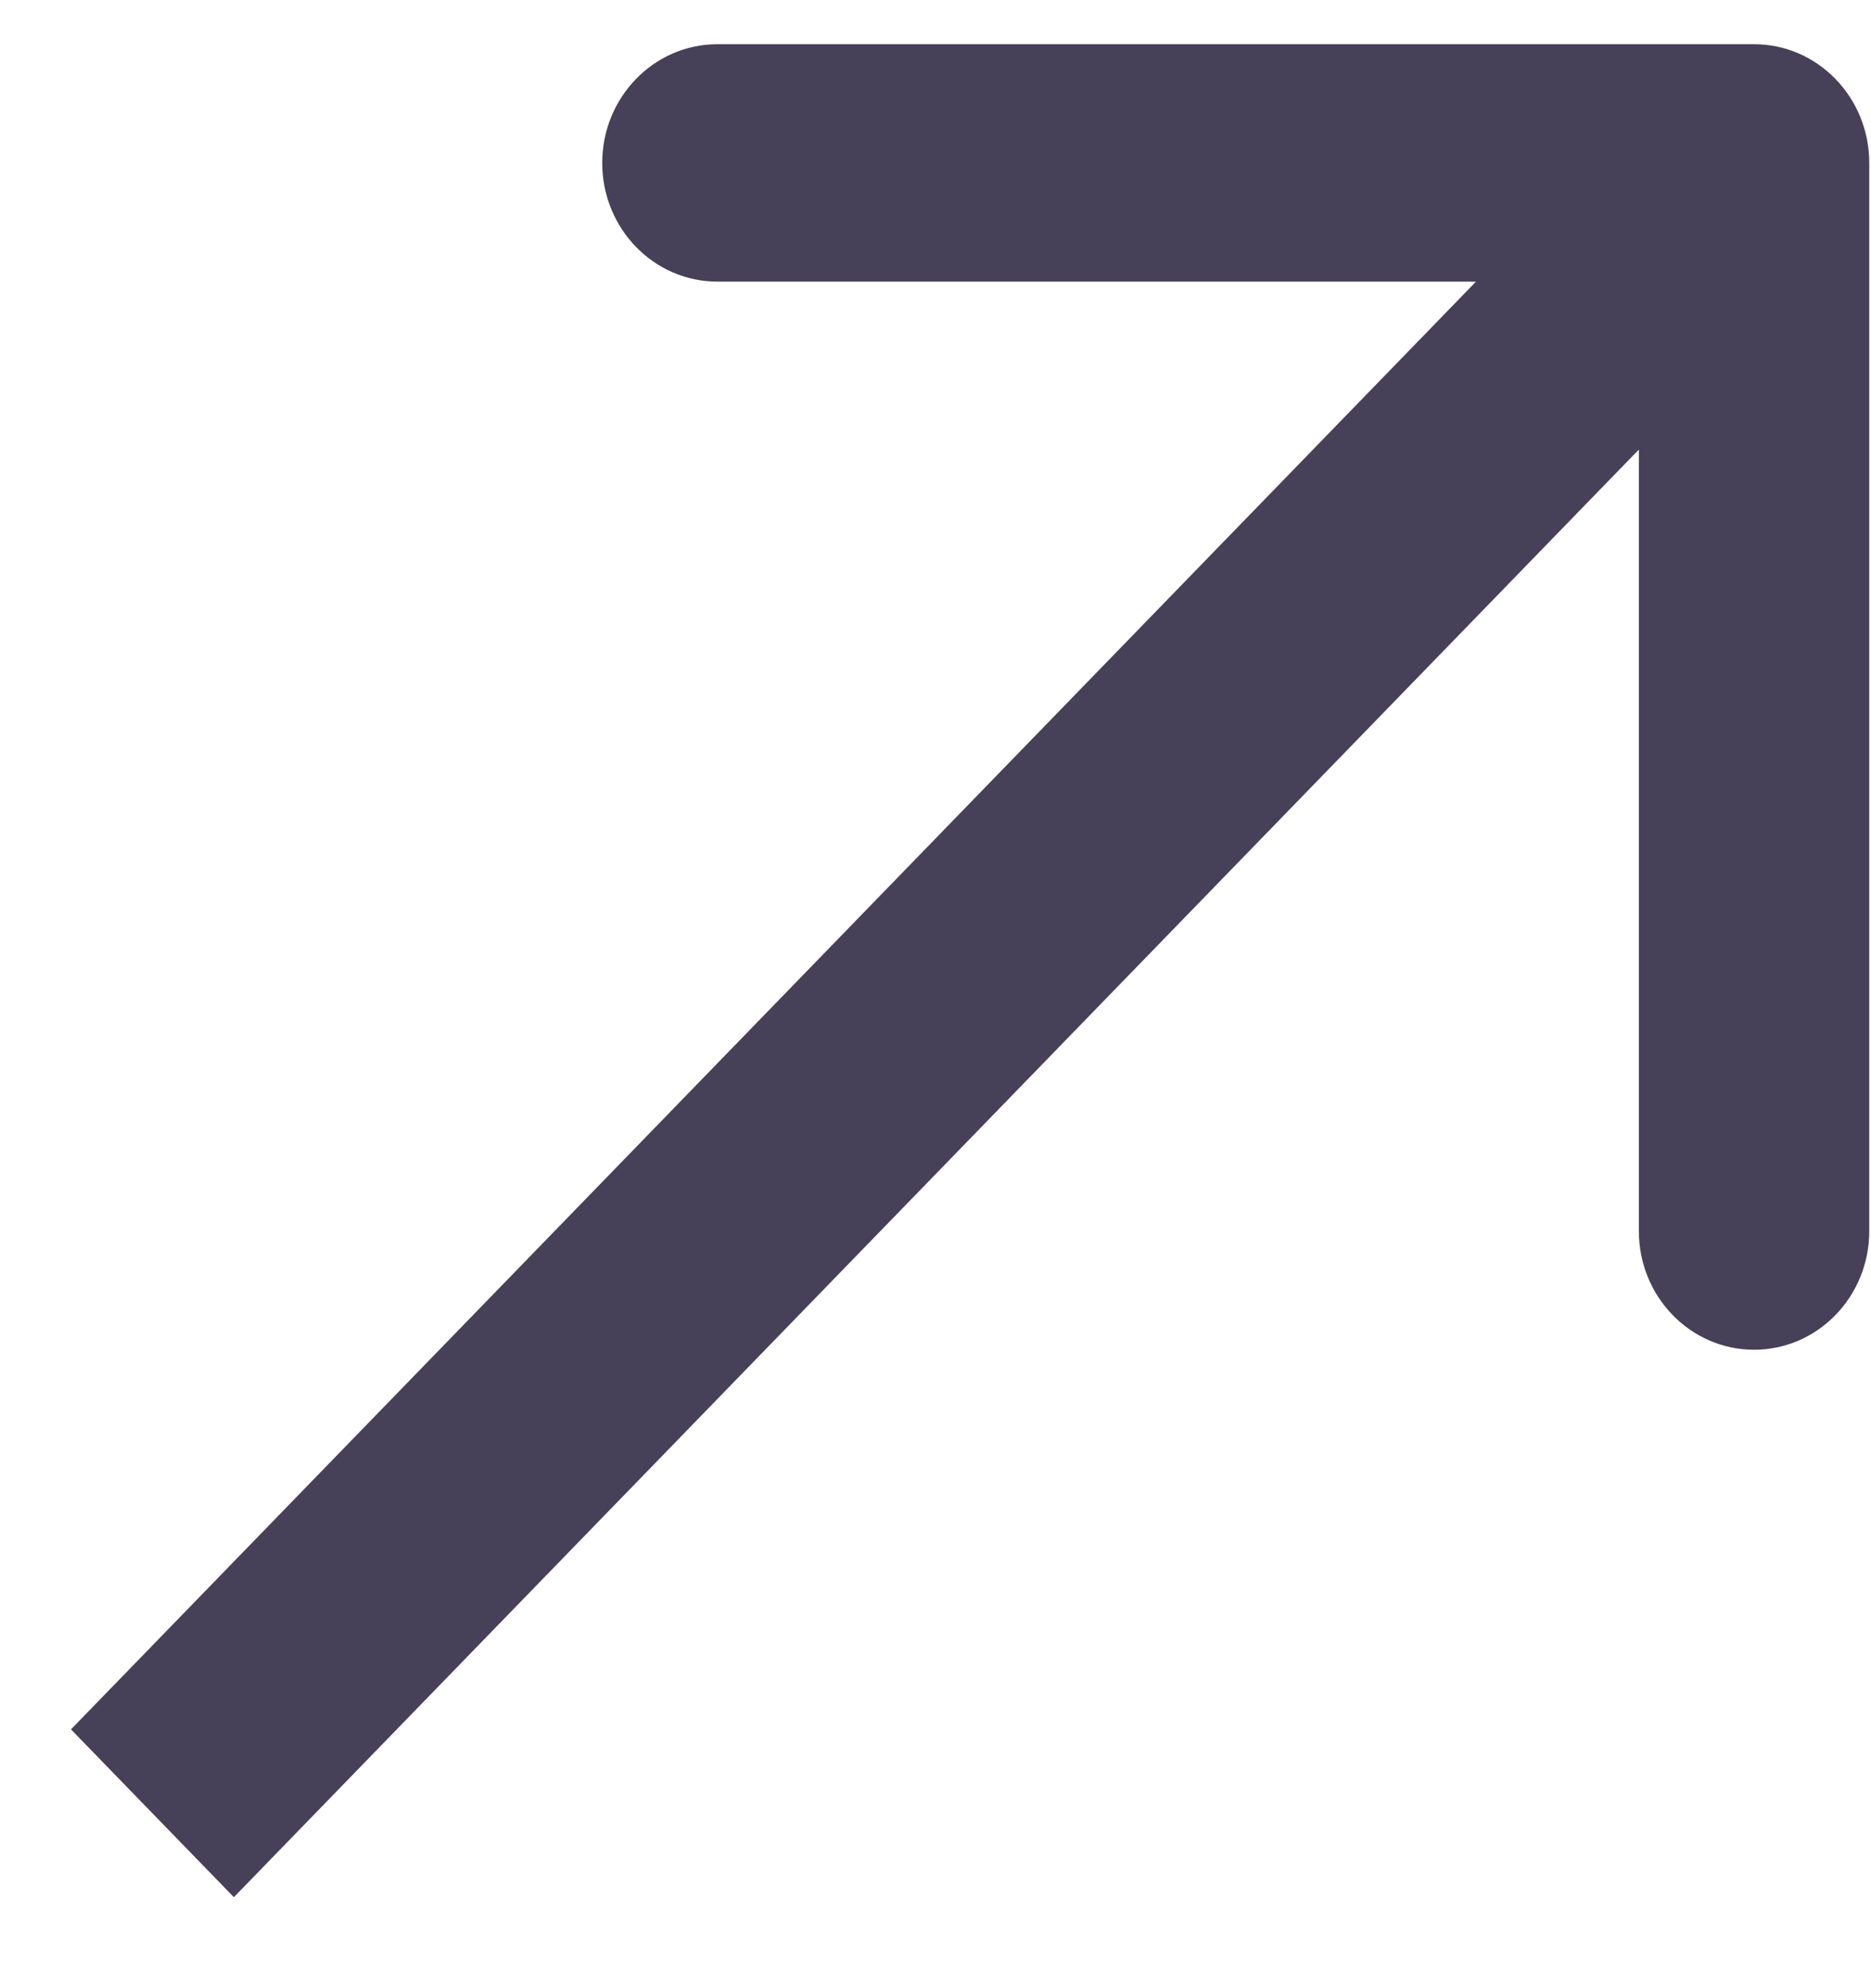 <svg width="16" height="17" viewBox="0 0 16 17" fill="none" xmlns="http://www.w3.org/2000/svg">
<path d="M1.304 14.069L0.607 14.787L2 16.222L2.696 15.505L1.304 14.069ZM15.985 1.393C15.985 0.833 15.544 0.378 15 0.378L6.135 0.378C5.591 0.378 5.15 0.833 5.15 1.393C5.15 1.954 5.591 2.408 6.135 2.408L14.015 2.408L14.015 10.527C14.015 11.087 14.456 11.541 15 11.541C15.544 11.541 15.985 11.087 15.985 10.527L15.985 1.393ZM2.696 15.505L15.697 2.111L14.303 0.676L1.304 14.069L2.696 15.505Z" fill="#464158"/>
</svg>
